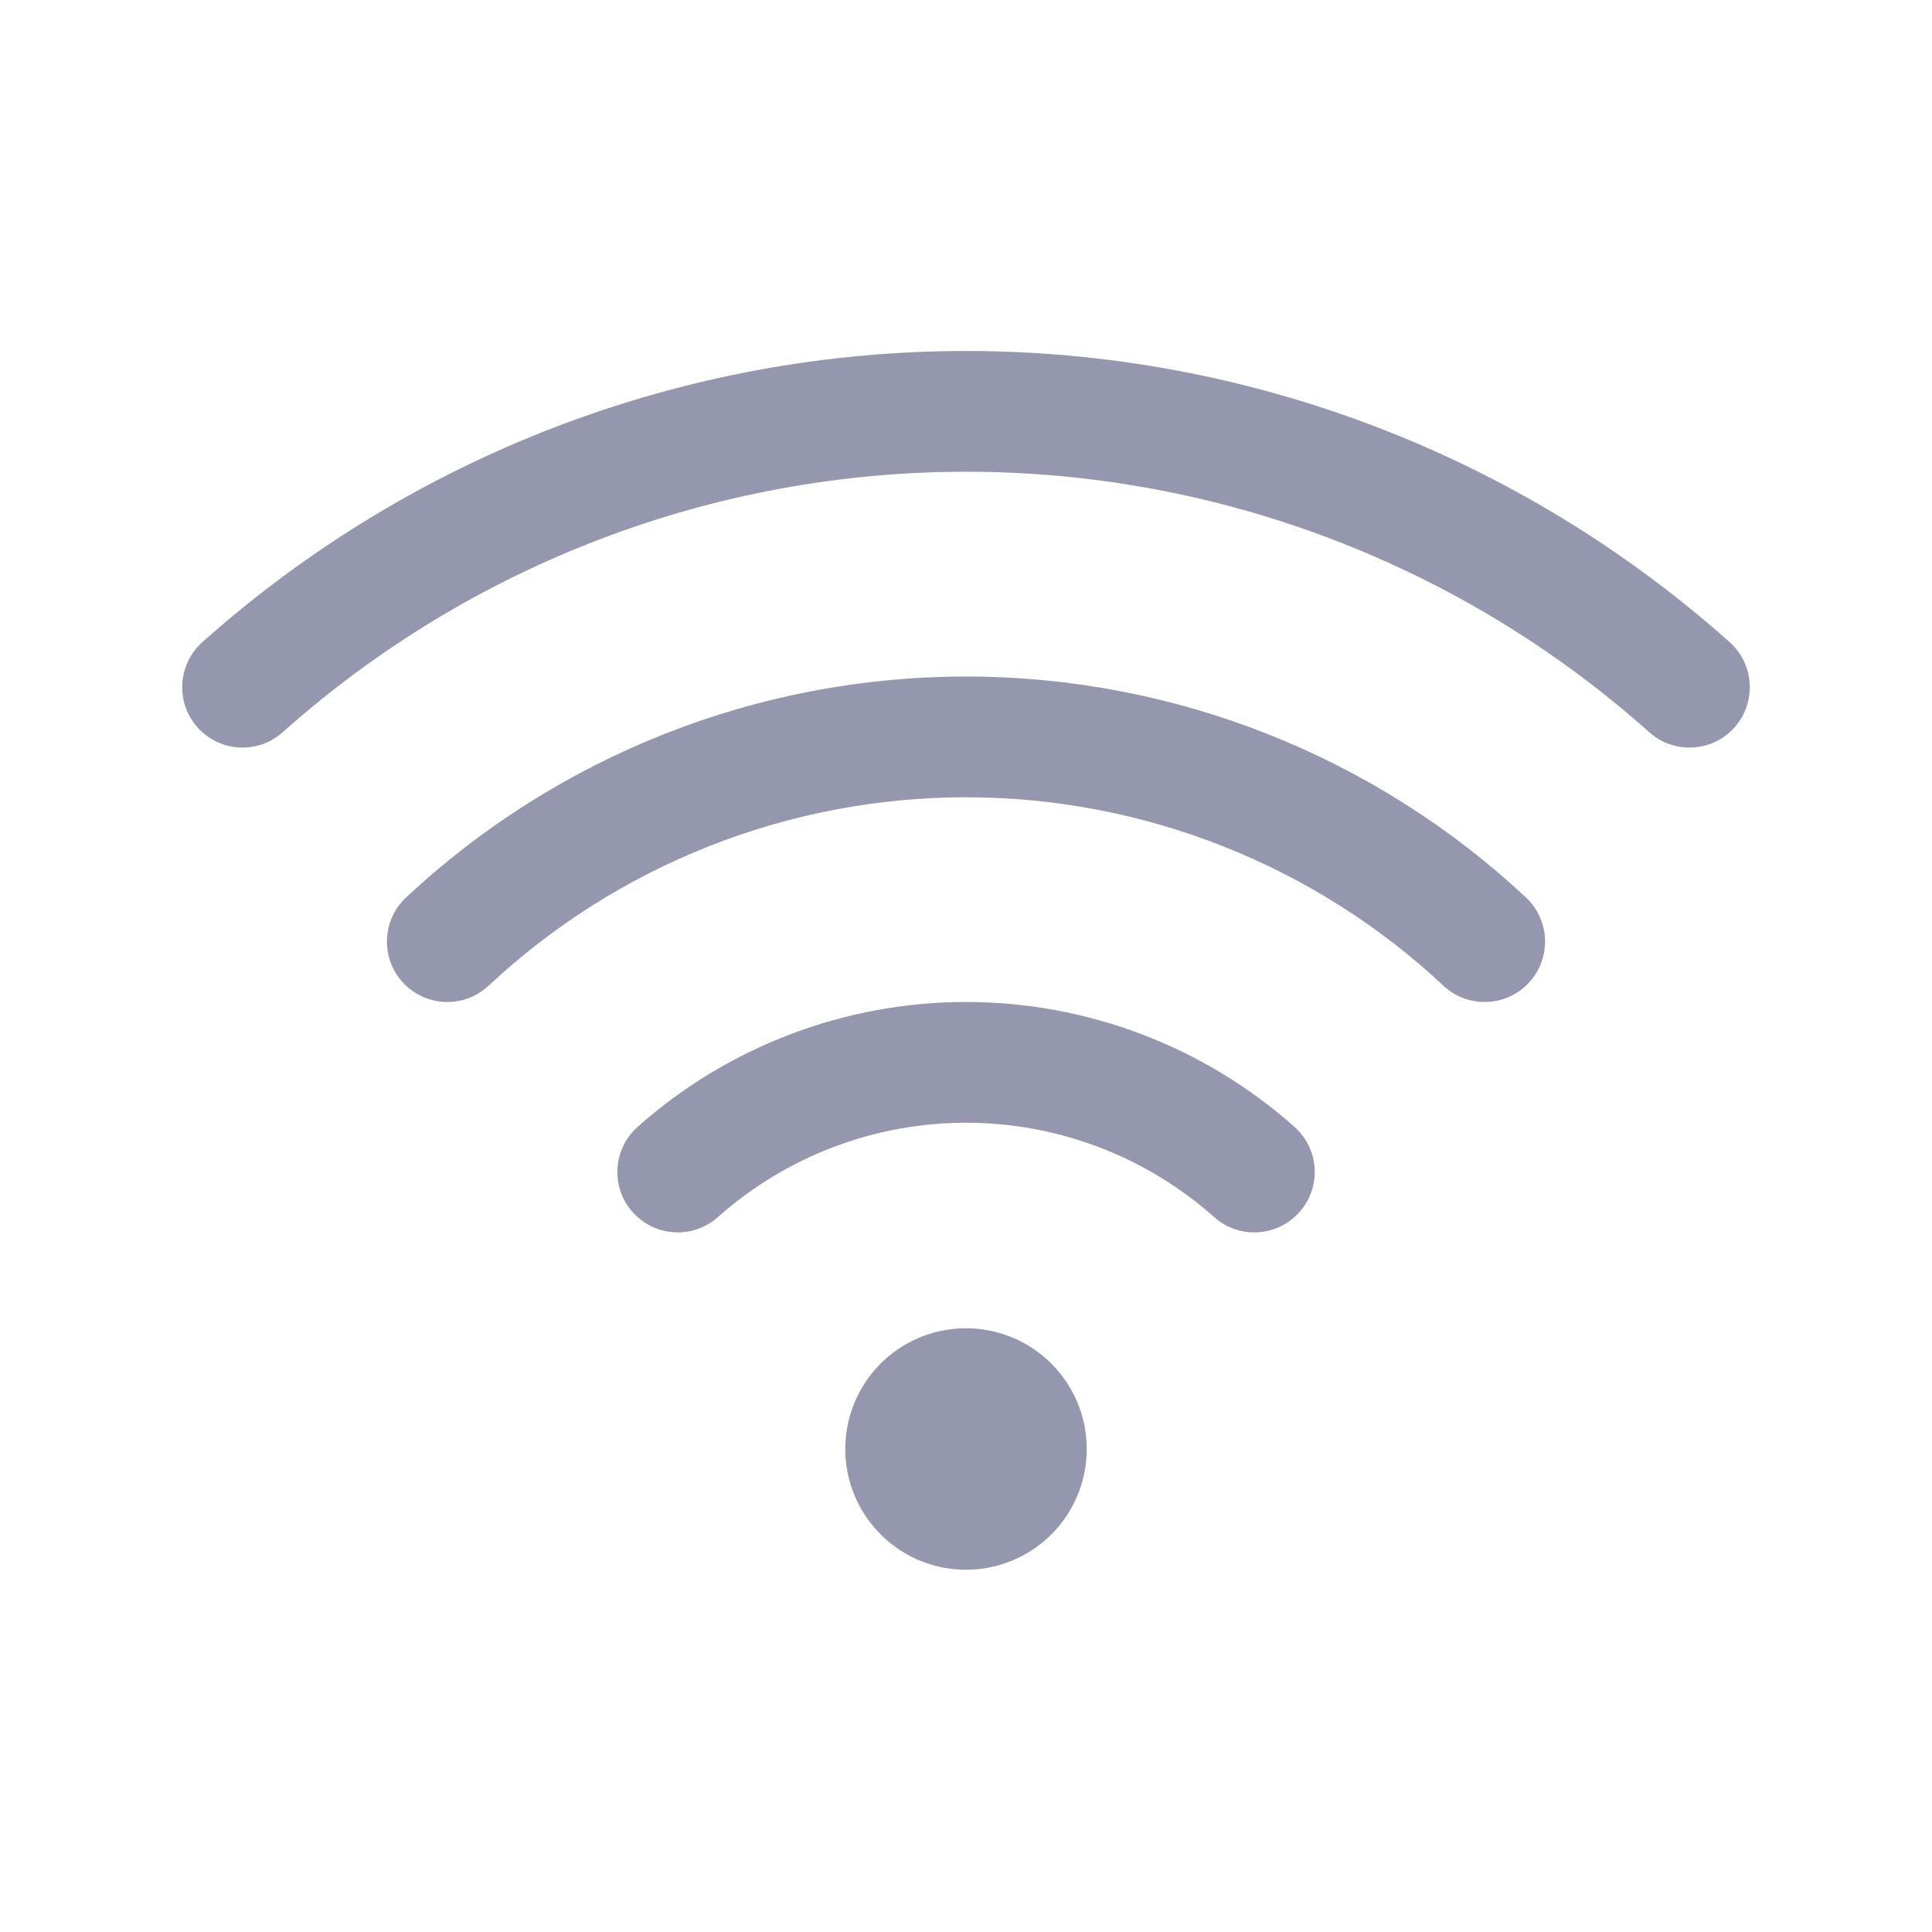 <?xml version="1.0" encoding="UTF-8"?> <svg xmlns="http://www.w3.org/2000/svg" width="24" height="24" viewBox="0 0 24 24" fill="none"> <path fill-rule="evenodd" clip-rule="evenodd" d="M2.514 7.977C5.125 5.648 8.501 4.36 12 4.36C15.499 4.36 18.875 5.648 21.486 7.977C21.795 8.252 21.822 8.727 21.547 9.036C21.271 9.345 20.797 9.372 20.488 9.096C18.152 7.012 15.13 5.86 12 5.86C8.87 5.86 5.848 7.012 3.512 9.096C3.203 9.372 2.729 9.345 2.453 9.036C2.178 8.727 2.205 8.252 2.514 7.977ZM5.044 11.149C6.931 9.385 9.417 8.404 12 8.404C14.583 8.404 17.069 9.385 18.956 11.149C19.258 11.432 19.274 11.907 18.991 12.209C18.708 12.512 18.234 12.528 17.931 12.245C16.323 10.741 14.202 9.904 12 9.904C9.798 9.904 7.677 10.741 6.069 12.245C5.766 12.528 5.292 12.512 5.009 12.209C4.726 11.907 4.742 11.432 5.044 11.149ZM7.921 13.998C9.045 12.999 10.497 12.447 12.001 12.447C13.504 12.447 14.956 12.999 16.08 13.998C16.39 14.274 16.418 14.748 16.142 15.057C15.867 15.367 15.393 15.395 15.084 15.12C14.234 14.364 13.137 13.947 12.001 13.947C10.864 13.947 9.767 14.364 8.917 15.12C8.608 15.395 8.134 15.367 7.859 15.057C7.583 14.748 7.611 14.274 7.921 13.998ZM11.167 19.247C11.413 19.412 11.703 19.5 12 19.5C12.398 19.5 12.779 19.342 13.061 19.061C13.342 18.779 13.5 18.398 13.5 18C13.5 17.703 13.412 17.413 13.247 17.167C13.082 16.92 12.848 16.728 12.574 16.614C12.3 16.501 11.998 16.471 11.707 16.529C11.416 16.587 11.149 16.73 10.939 16.939C10.73 17.149 10.587 17.416 10.529 17.707C10.471 17.998 10.501 18.3 10.614 18.574C10.728 18.848 10.92 19.082 11.167 19.247Z" fill="#2D3160" fill-opacity="0.5"></path> </svg> 